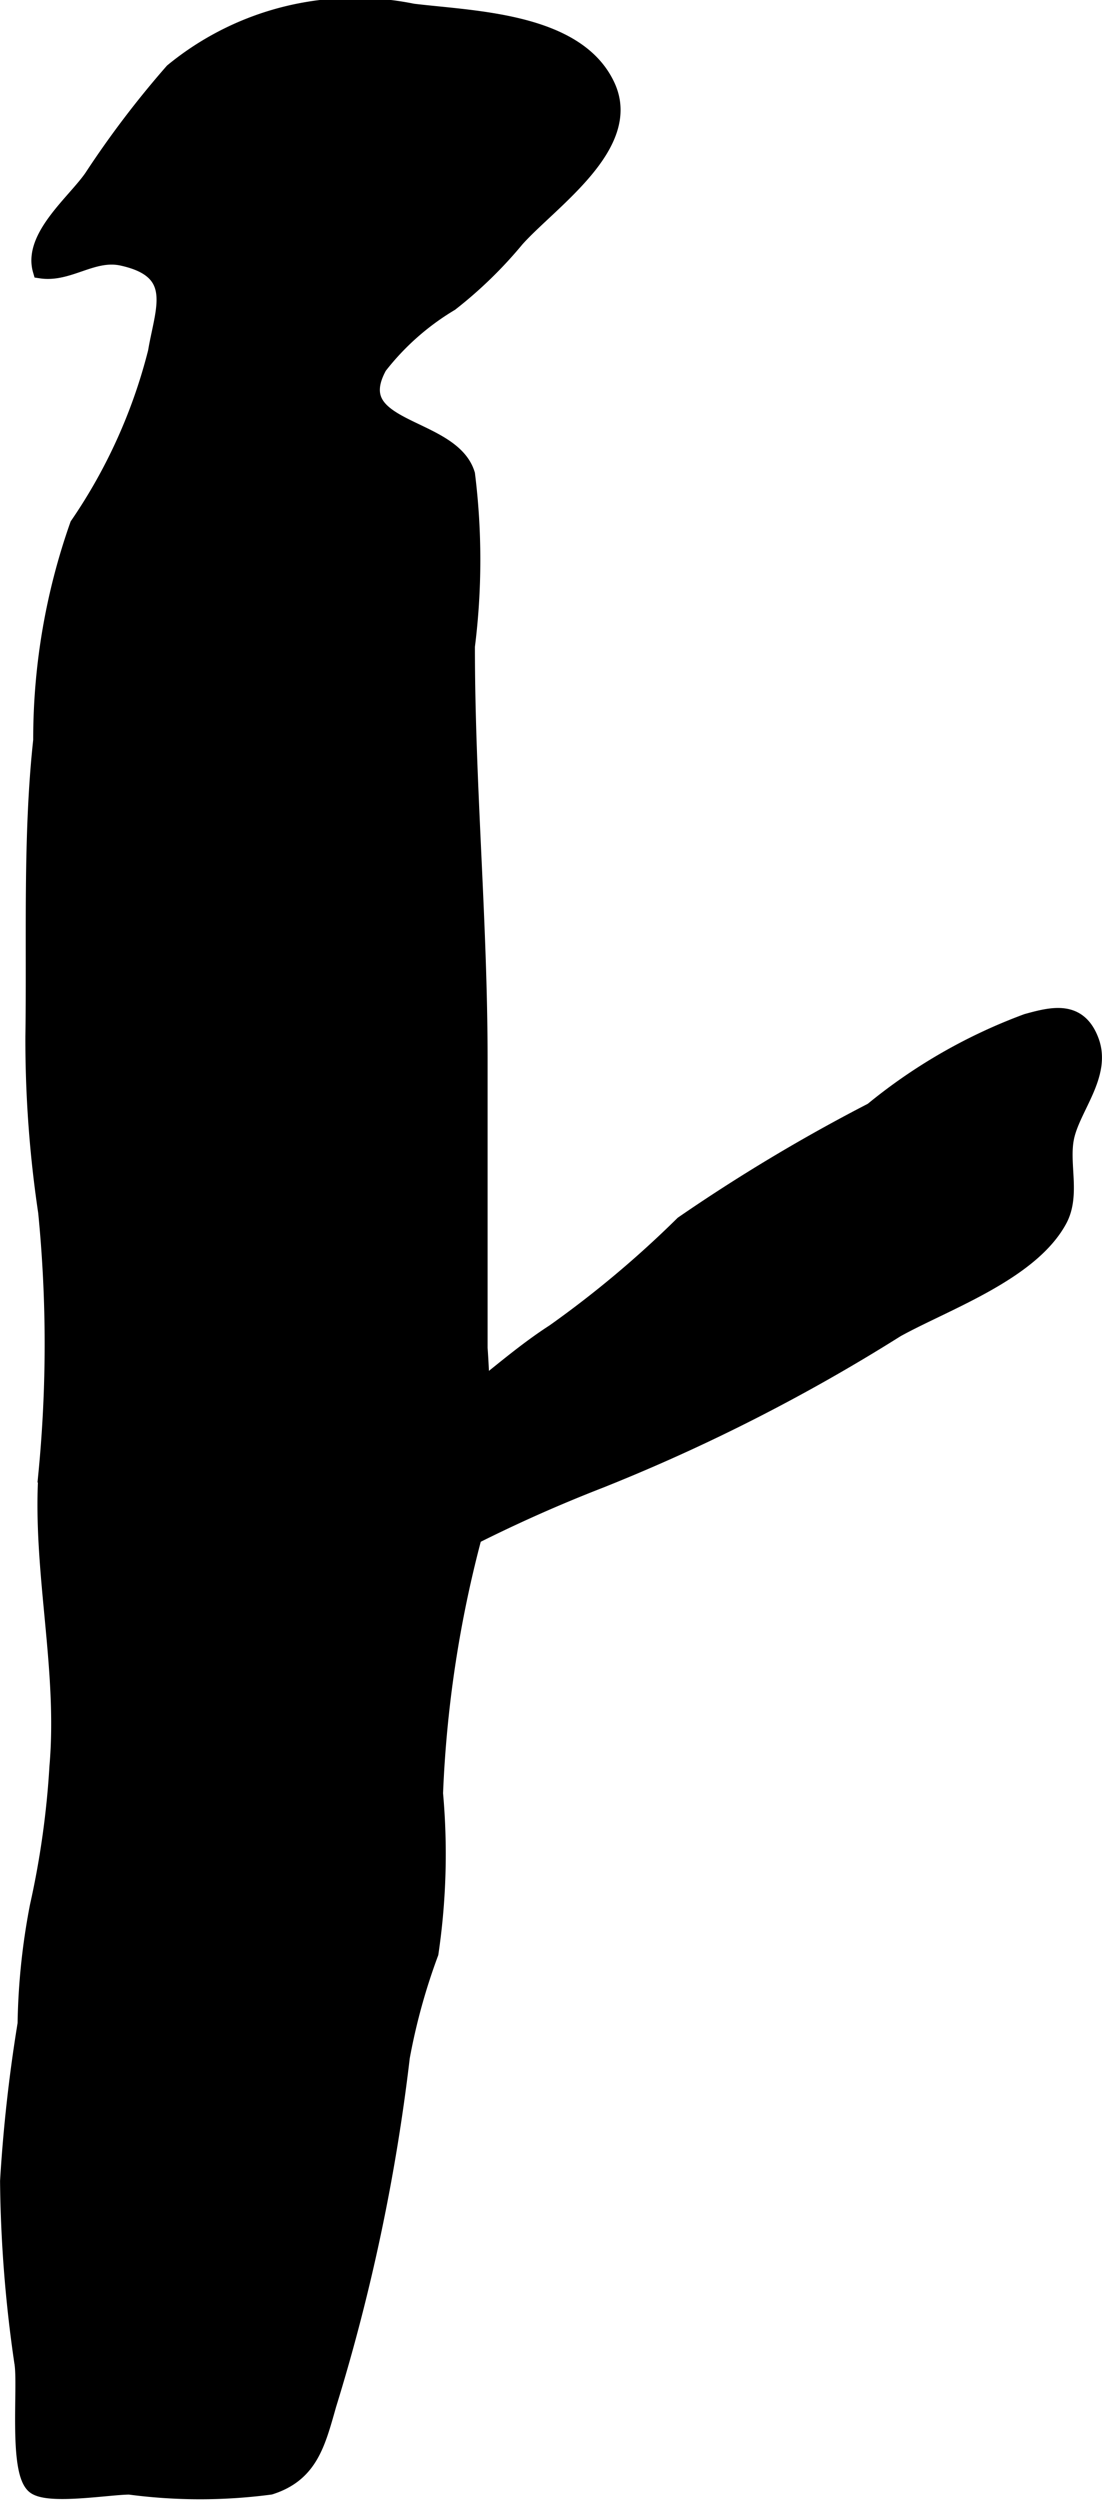 <?xml version="1.0" encoding="UTF-8"?>
<svg xmlns="http://www.w3.org/2000/svg"
     version="1.1"
     width="5.819mm"
     height="13.2mm"
     viewBox="0 0 16.496 37.419">
   <defs>
      <style type="text/css"><![CDATA[
      .a {
        stroke: #000;
        stroke-width: 0.25px;
      }
    ]]></style>
   </defs>
   <path class="a"
         d="M9.084,1.289c.409.881-.849,1.717-1.358,2.286a6.359,6.359,0,0,1-.985.958,3.865,3.865,0,0,0-1.071.948c-.539.98,1.088.864,1.316,1.62a10.355,10.355,0,0,1-.002,2.573c0,2.08.19,4.096.19,6.195v4.309a13.849,13.849,0,0,1-.091,2.838,17.703,17.703,0,0,0-.576,3.827,10.144,10.144,0,0,1-.068,2.389,9.261,9.261,0,0,0-.429,1.557,29.148,29.148,0,0,1-1.099,5.202c-.164.577-.273,1.033-.867,1.223a8.002,8.002,0,0,1-2.106-.001c-.306,0-1.233.159-1.425-.015-.256-.233-.117-1.481-.172-1.826a19.872,19.872,0,0,1-.215-2.725,23.073,23.073,0,0,1,.262-2.355,10.025,10.025,0,0,1,.183-1.758,13.147,13.147,0,0,0,.294-2.094c.127-1.467-.254-2.919-.166-4.376a20.099,20.099,0,0,0-.003-3.923,17.454,17.454,0,0,1-.191-2.629c.022-1.439-.04-2.994.117-4.432a9.627,9.627,0,0,1,.548-3.219,8.073,8.073,0,0,0,1.17-2.594c.105-.635.395-1.217-.511-1.415-.442-.096-.8.252-1.214.19-.144-.496.516-1.018.768-1.386a14.36,14.36,0,0,1,1.204-1.585,4.305,4.305,0,0,1,3.592-.892C7.083.289,8.632.312,9.084,1.289Z"/>
   <path class="a"
         d="M8.979,22.151a21.806,21.806,0,0,0-2.07.931c-.505.23-1.568.802-2.143.574-.491-.195-.451-.786-.216-1.186.349-.589,1.107-.7,1.665-1.007.752-.414,1.355-1.053,2.082-1.522a15.595,15.595,0,0,0,1.928-1.618,26.076,26.076,0,0,1,2.834-1.697,8.026,8.026,0,0,1,2.313-1.328c.39-.108.773-.201.954.283.188.502-.276.992-.371,1.439-.084.398.096.857-.103,1.232-.425.793-1.708,1.237-2.435,1.64A27.351,27.351,0,0,1,8.979,22.151Z"/>
</svg>
